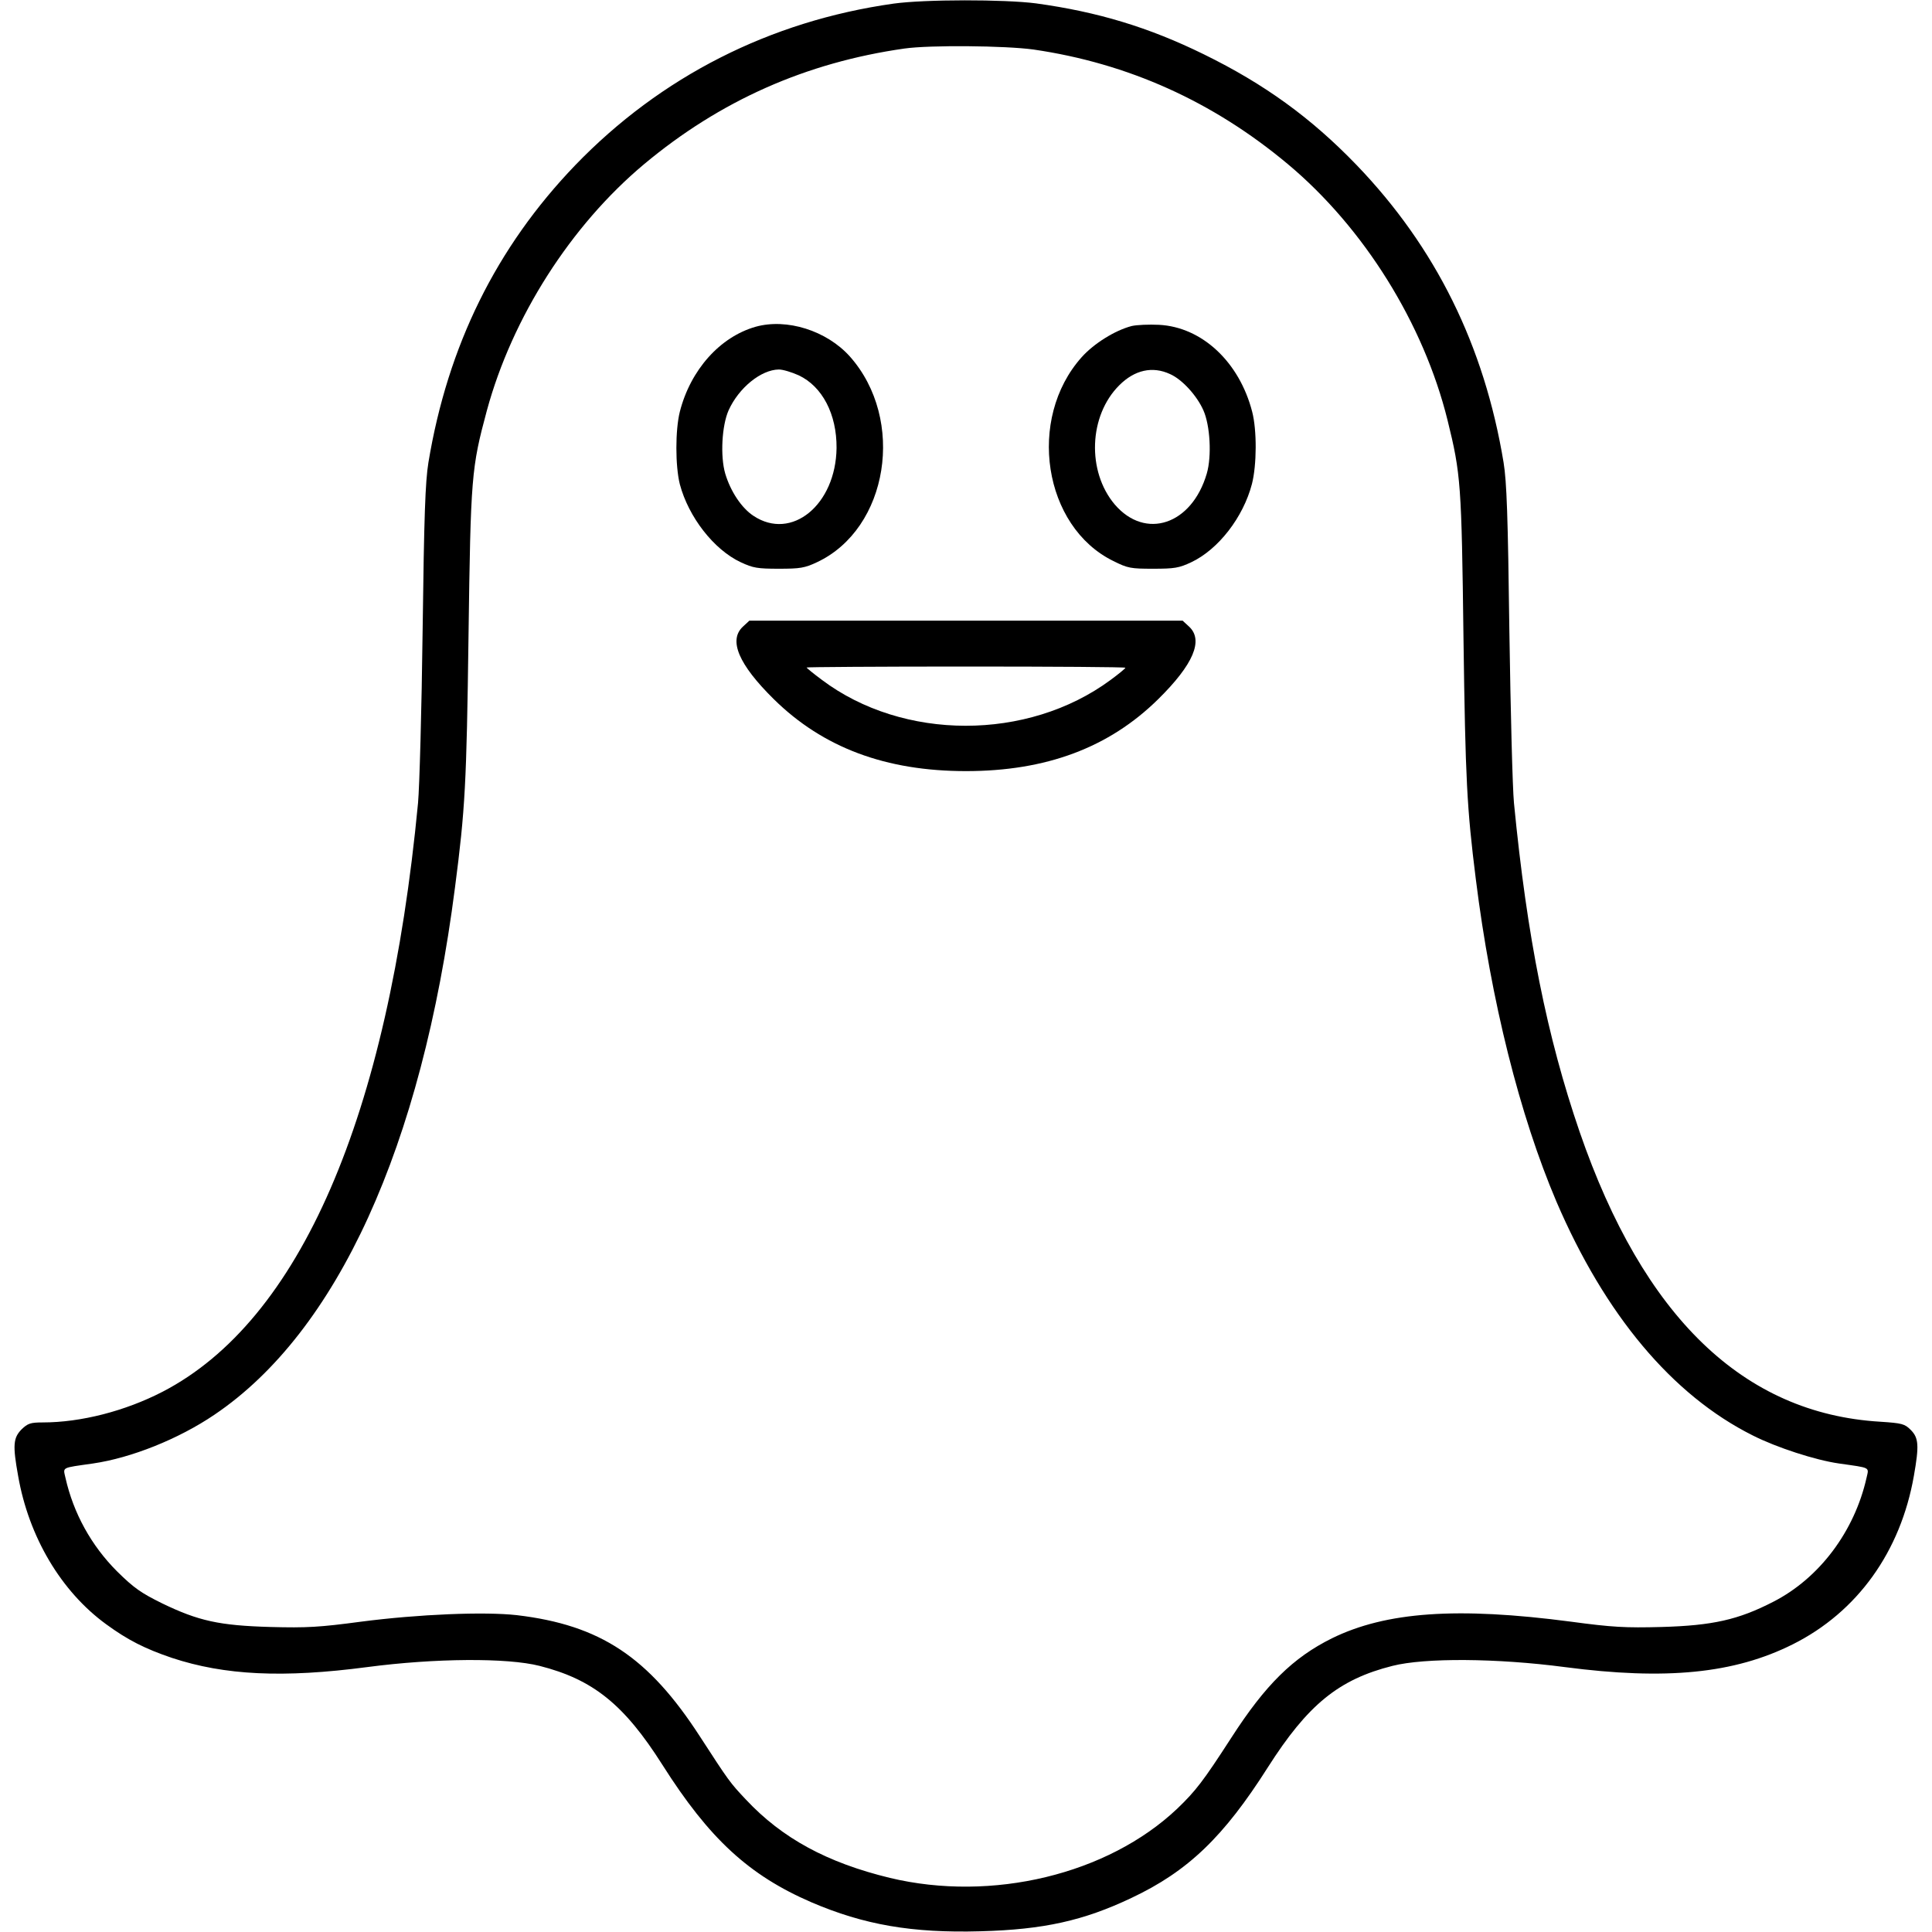 <?xml version="1.0" encoding="UTF-8" standalone="yes"?>
<svg version="1.0" xmlns="http://www.w3.org/2000/svg" width="800px" height="800px" viewBox="0 0 800 800" preserveAspectRatio="xMidYMid meet">
  <g transform="translate(0,800) scale(0.1,-0.1)" fill="#000000" stroke="none">
    <path d="M3700 7985 c-511 -72 -964 -302 -1318 -669 -327 -340 -528 -748 -608
-1231 -13 -80 -18 -219 -24 -695 -4 -327 -13 -649 -19 -715 -124 -1301 -490
-2144 -1058 -2438 -155 -80 -338 -127 -496 -127 -51 0 -62 -4 -88 -29 -34 -35
-37 -65 -14 -192 44 -253 178 -479 365 -615 89 -65 160 -101 272 -139 218 -72
460 -84 809 -38 281 37 579 39 713 5 221 -56 350 -159 509 -410 194 -306 358
-457 617 -569 217 -93 416 -128 700 -120 262 7 427 44 625 138 235 111 382
253 565 541 165 259 293 364 516 420 134 34 432 32 713 -5 420 -55 702 -27
944 94 268 134 447 384 502 698 22 125 20 157 -13 190 -25 25 -35 28 -127 34
-566 34 -980 434 -1244 1200 -135 393 -218 806 -272 1362 -6 61 -14 380 -19
710 -6 479 -11 620 -24 700 -80 484 -281 891 -609 1232 -188 195 -381 335
-632 458 -228 112 -440 176 -695 211 -131 17 -461 17 -590 -1z m579 -190 c392
-57 743 -215 1053 -474 316 -264 563 -661 662 -1061 55 -223 58 -262 66 -905
8 -585 14 -700 51 -995 63 -505 182 -979 334 -1336 201 -468 479 -801 813
-968 99 -50 259 -102 357 -116 133 -19 124 -14 114 -59 -50 -222 -195 -416
-387 -514 -144 -74 -250 -98 -462 -104 -150 -4 -204 -1 -375 22 -471 62 -766
41 -990 -69 -161 -80 -275 -192 -416 -411 -117 -181 -148 -221 -224 -294 -288
-273 -768 -388 -1190 -287 -260 63 -446 164 -596 324 -67 71 -71 77 -191 262
-213 329 -412 461 -758 502 -134 15 -406 4 -645 -27 -172 -23 -225 -26 -375
-22 -212 6 -298 25 -449 98 -87 43 -116 63 -186 132 -107 107 -181 241 -214
388 -10 45 -19 40 114 59 158 23 354 101 503 202 508 343 858 1109 996 2183
42 323 48 430 56 1040 9 664 12 697 76 935 105 386 347 766 652 1021 314 262
669 420 1077 478 105 15 418 12 534 -4z"/>
    <path d="M3129 6647 c-148 -42 -270 -179 -314 -352 -19 -76 -19 -224 0 -300
36 -136 141 -271 252 -323 51 -24 70 -27 158 -27 88 0 107 3 158 27 296 139
368 591 136 852 -96 107 -261 159 -390 123z m178 -201 c98 -46 158 -161 157
-301 -3 -235 -186 -386 -344 -281 -49 32 -95 101 -117 175 -21 72 -14 199 14
262 42 93 134 168 208 169 17 0 53 -11 82 -24z"/>
    <path d="M4686 6650 c-69 -18 -156 -72 -207 -129 -228 -255 -159 -702 131
-844 60 -30 72 -32 165 -32 88 0 107 3 158 27 112 53 215 186 251 324 20 78
21 222 1 299 -53 206 -208 351 -386 360 -41 2 -91 0 -113 -5z m159 -199 c50
-22 111 -89 138 -150 28 -63 35 -190 14 -262 -62 -212 -254 -276 -381 -128
-116 137 -108 368 19 494 63 63 137 80 210 46z"/>
    <path d="M3076 5405 c-60 -56 -18 -156 128 -300 204 -201 464 -298 796 -298
332 0 592 97 796 298 146 144 188 244 128 300 l-27 25 -897 0 -897 0 -27 -25z
m1584 -170 c0 -3 -28 -26 -62 -51 -343 -253 -859 -252 -1195 1 -35 26 -63 49
-63 51 0 2 297 4 660 4 363 0 660 -2 660 -5z"/>
  </g>
</svg>